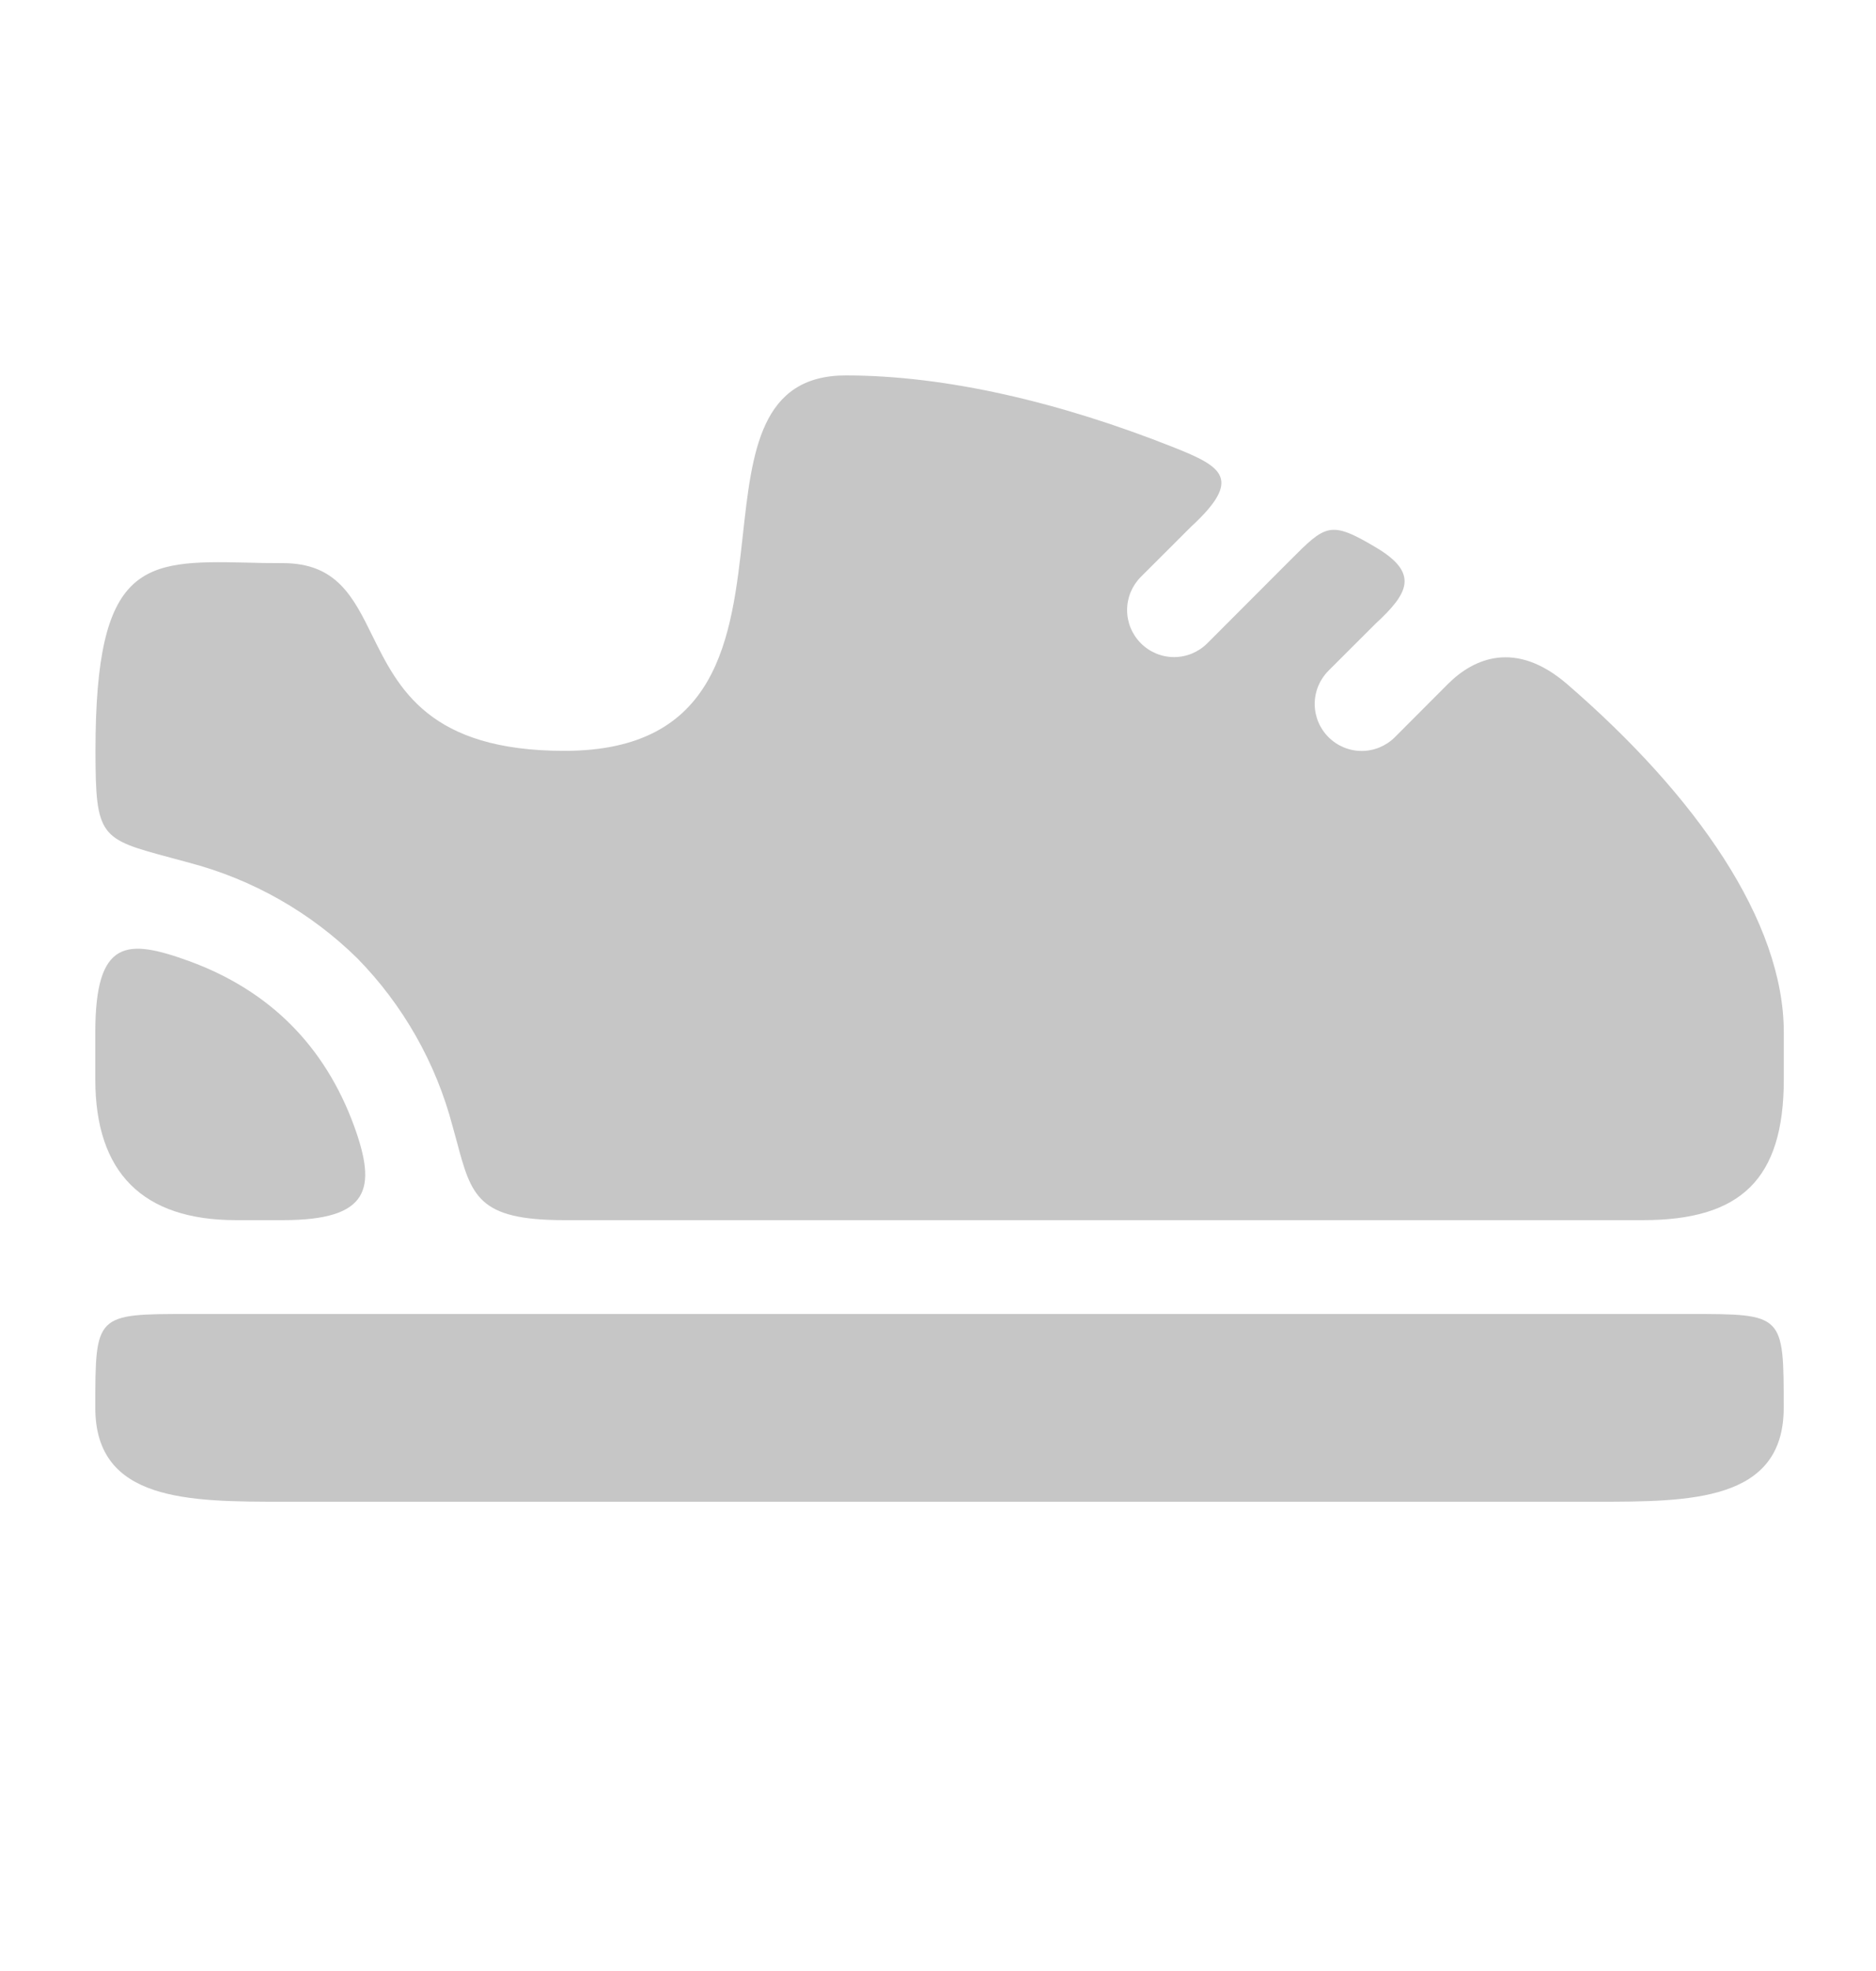 <svg width="20" height="21" viewBox="0 0 20 21" fill="none" xmlns="http://www.w3.org/2000/svg">
<path d="M9.017 4C10.091 4 11.309 4.288 12.517 4.768C13.03 4.972 13.251 5.102 12.699 5.611L12.163 6.146C12.069 6.24 12.016 6.367 12.016 6.5C12.016 6.633 12.069 6.76 12.163 6.854C12.257 6.948 12.384 7.001 12.517 7.001C12.649 7.001 12.777 6.948 12.871 6.854L13.754 5.97C14.134 5.589 14.181 5.542 14.671 5.834C15.131 6.108 15.017 6.32 14.666 6.644L14.163 7.146C14.069 7.24 14.016 7.367 14.016 7.5C14.016 7.633 14.069 7.76 14.163 7.854C14.257 7.948 14.384 8.001 14.517 8.001C14.649 8.001 14.777 7.948 14.871 7.854L15.436 7.288C15.714 7.01 16.16 6.818 16.706 7.288C18.082 8.476 19.017 9.816 19.017 11V11.5C19.017 12.566 18.557 13 17.517 13H6.017C5.093 13 5.025 12.745 4.867 12.152L4.825 12C4.648 11.325 4.297 10.707 3.808 10.209C3.31 9.72 2.692 9.369 2.017 9.192L1.814 9.137C1.07 8.937 1.018 8.922 1.018 8C1.017 5.994 1.53 5.97 2.611 5.994C2.735 5.998 2.871 6 3.017 6C3.587 6 3.765 6.358 3.969 6.772C4.247 7.335 4.575 8 6.017 8C7.665 8 7.798 6.793 7.919 5.705C8.017 4.812 8.107 4 9.017 4Z" fill="#C6C6C6"/>
<path d="M3.1 10.916C3.388 11.204 3.618 11.566 3.776 12C4.016 12.662 3.946 13 3.016 13H2.516C1.522 13 1.016 12.495 1.016 11.5V11C1.016 10 1.354 10 2.016 10.24C2.45 10.398 2.812 10.628 3.1 10.916ZM18.016 14H2.016C1.516 14 1.266 14 1.141 14.125C1.016 14.25 1.016 14.5 1.016 15C1.016 16 2.016 16 3.016 16H17.016C18.016 16 19.016 16 19.016 15C19.016 14.5 19.016 14.25 18.891 14.125C18.766 14 18.516 14 18.016 14Z" fill="#C6C6C6"/>
</svg>
